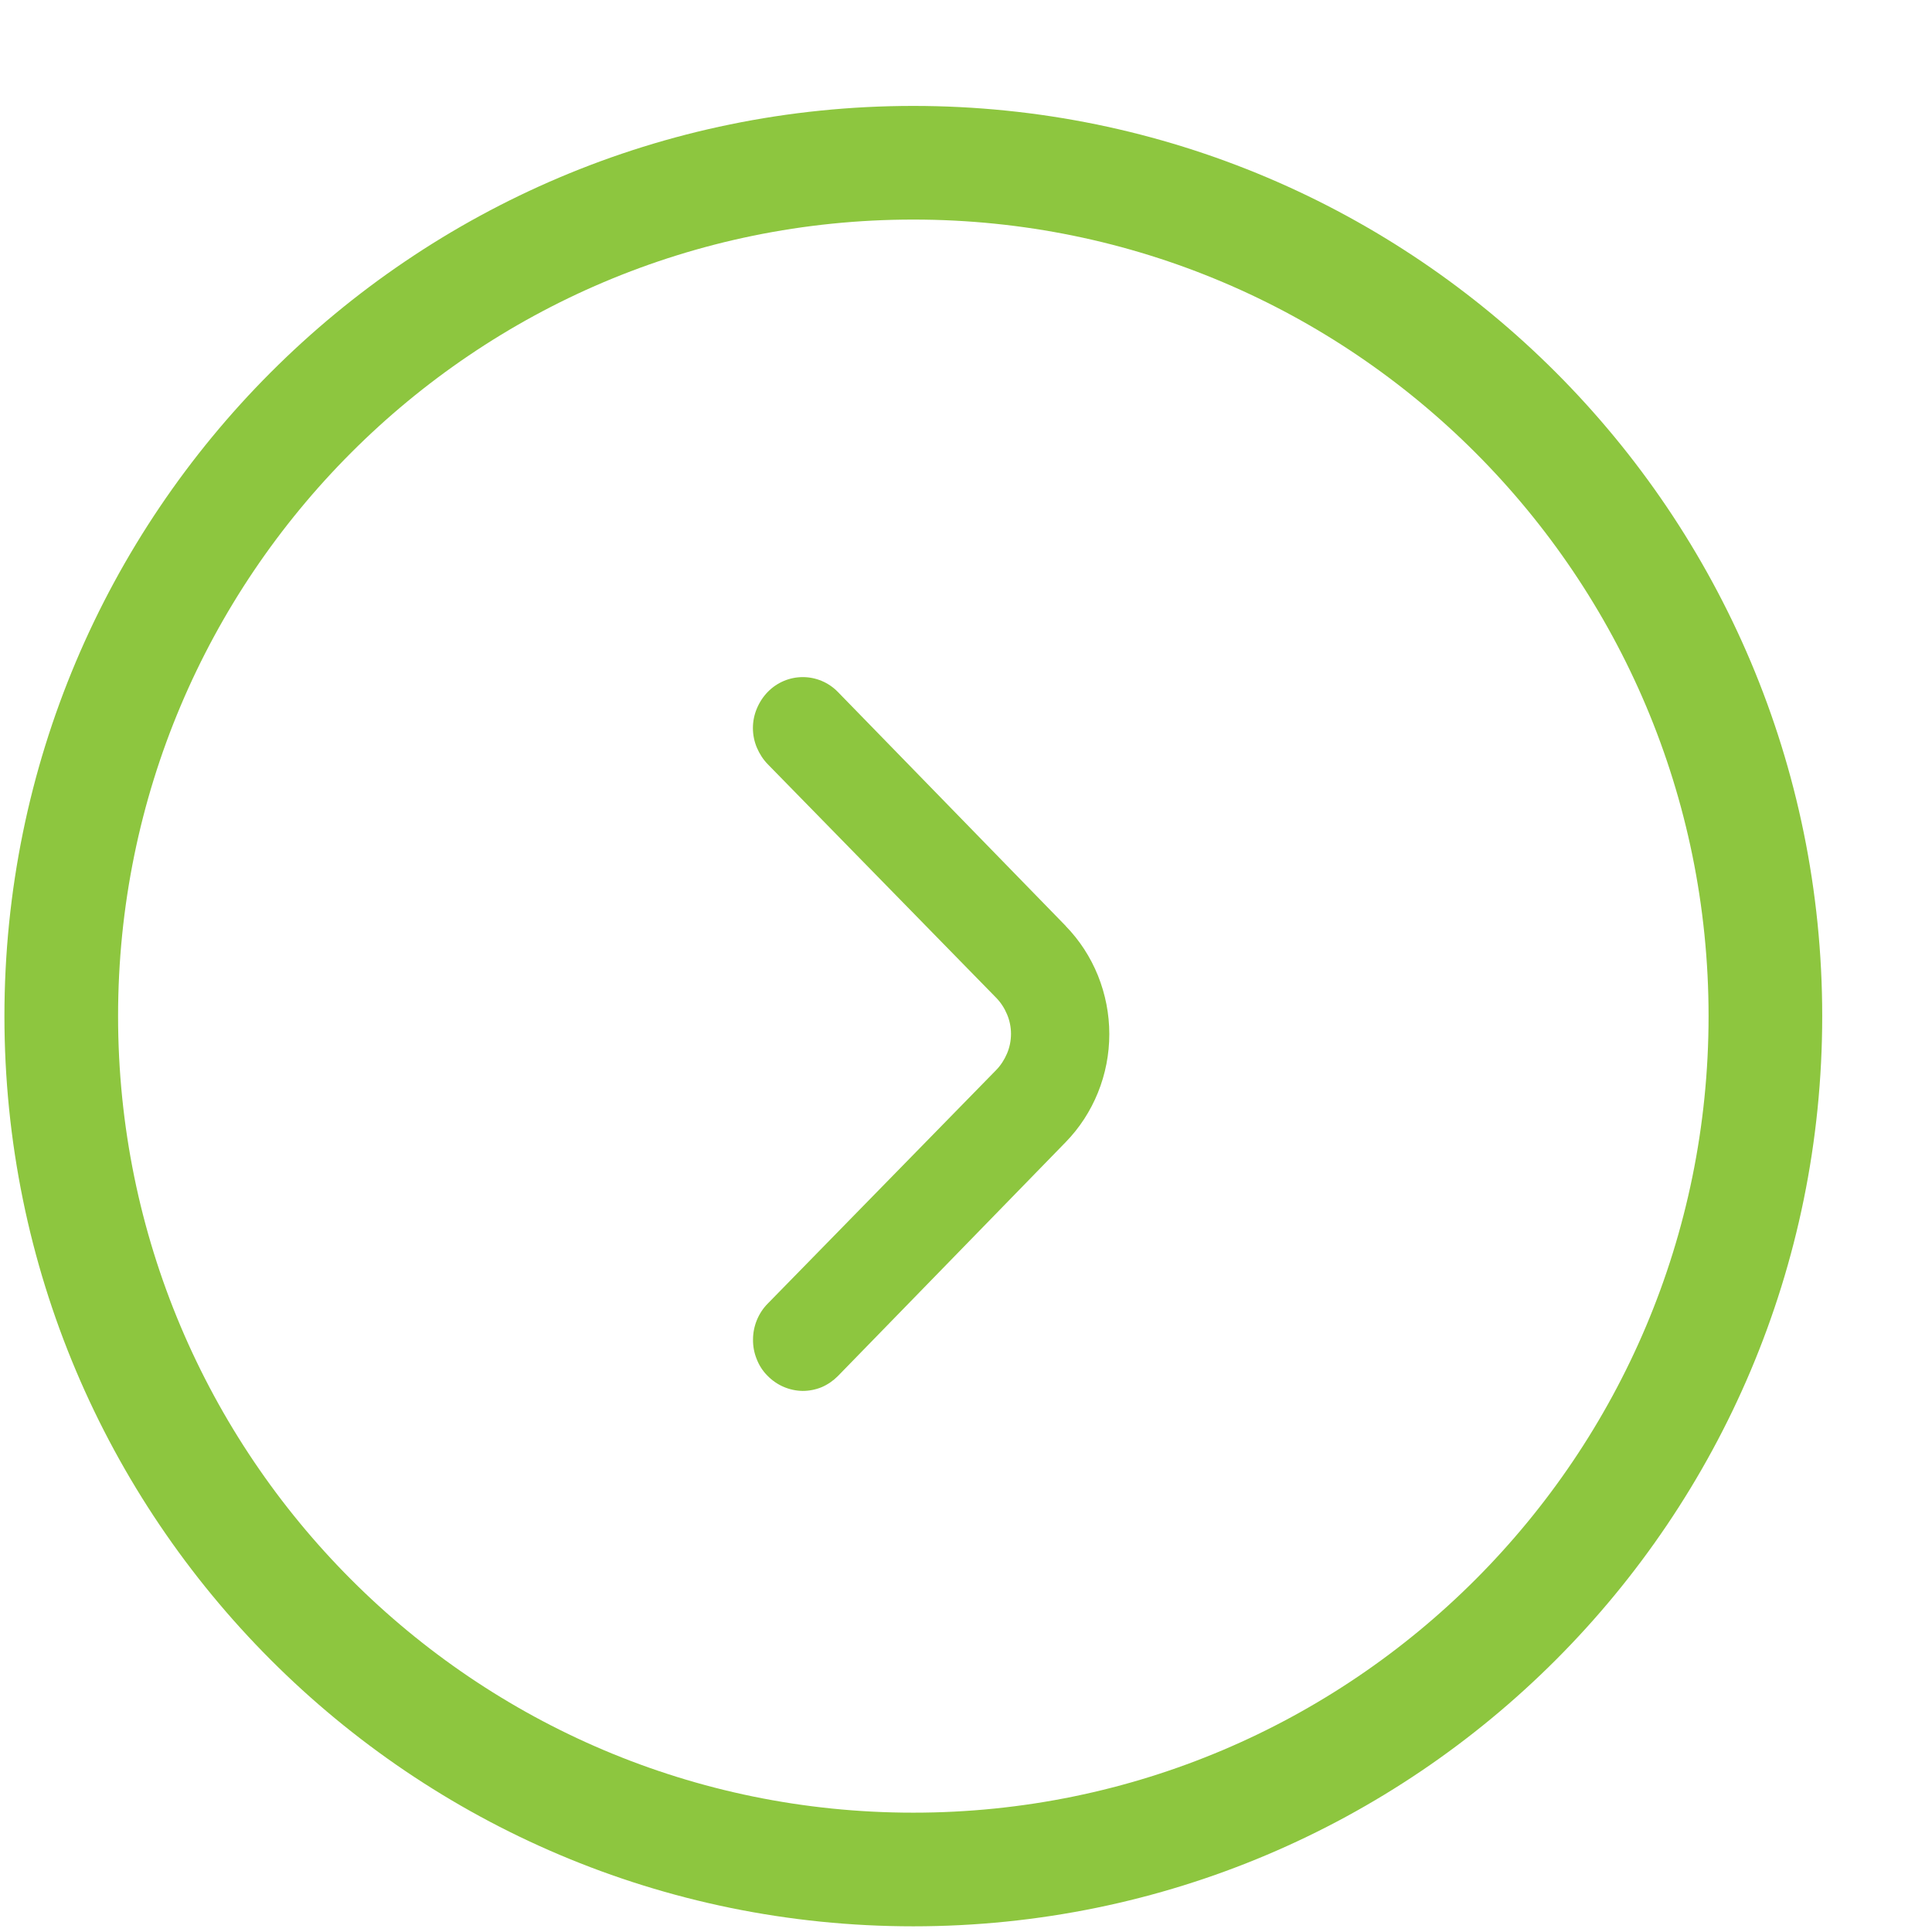 <svg width="17" height="17" viewBox="0 0 17 17" fill="none" xmlns="http://www.w3.org/2000/svg">
<g id="Group 13391">
<path id="Trac&#195;&#169; 125257" d="M9.377 8.147L7.372 6.088C7.29 6.004 7.179 5.958 7.064 5.958C6.949 5.958 6.838 6.004 6.756 6.088C6.715 6.13 6.683 6.179 6.66 6.234C6.637 6.288 6.625 6.347 6.625 6.406C6.625 6.466 6.637 6.525 6.66 6.579C6.683 6.633 6.715 6.683 6.756 6.725L8.765 8.779C8.806 8.821 8.838 8.87 8.861 8.925C8.884 8.979 8.896 9.038 8.896 9.097C8.896 9.157 8.884 9.216 8.861 9.27C8.838 9.324 8.806 9.374 8.765 9.416L6.756 11.47C6.715 11.511 6.683 11.56 6.66 11.615C6.638 11.669 6.626 11.727 6.626 11.786C6.625 11.845 6.636 11.904 6.658 11.958C6.679 12.013 6.711 12.063 6.752 12.104C6.834 12.189 6.945 12.237 7.062 12.239C7.119 12.239 7.176 12.228 7.23 12.206C7.283 12.183 7.331 12.15 7.372 12.109L9.377 10.05C9.499 9.925 9.595 9.777 9.661 9.614C9.727 9.451 9.761 9.276 9.761 9.099C9.761 8.923 9.727 8.748 9.661 8.584C9.595 8.421 9.499 8.273 9.377 8.148V8.147Z" fill="#8DC63F"/>
<path id="Ellipse 119" d="M15.534 8.941C15.534 13.089 12.176 16.45 8.036 16.45C3.896 16.45 0.539 13.089 0.539 8.941C0.539 4.793 3.896 1.432 8.036 1.432C12.176 1.432 15.534 4.793 15.534 8.941Z" stroke="#8DC63F"/>
</g>
</svg>
